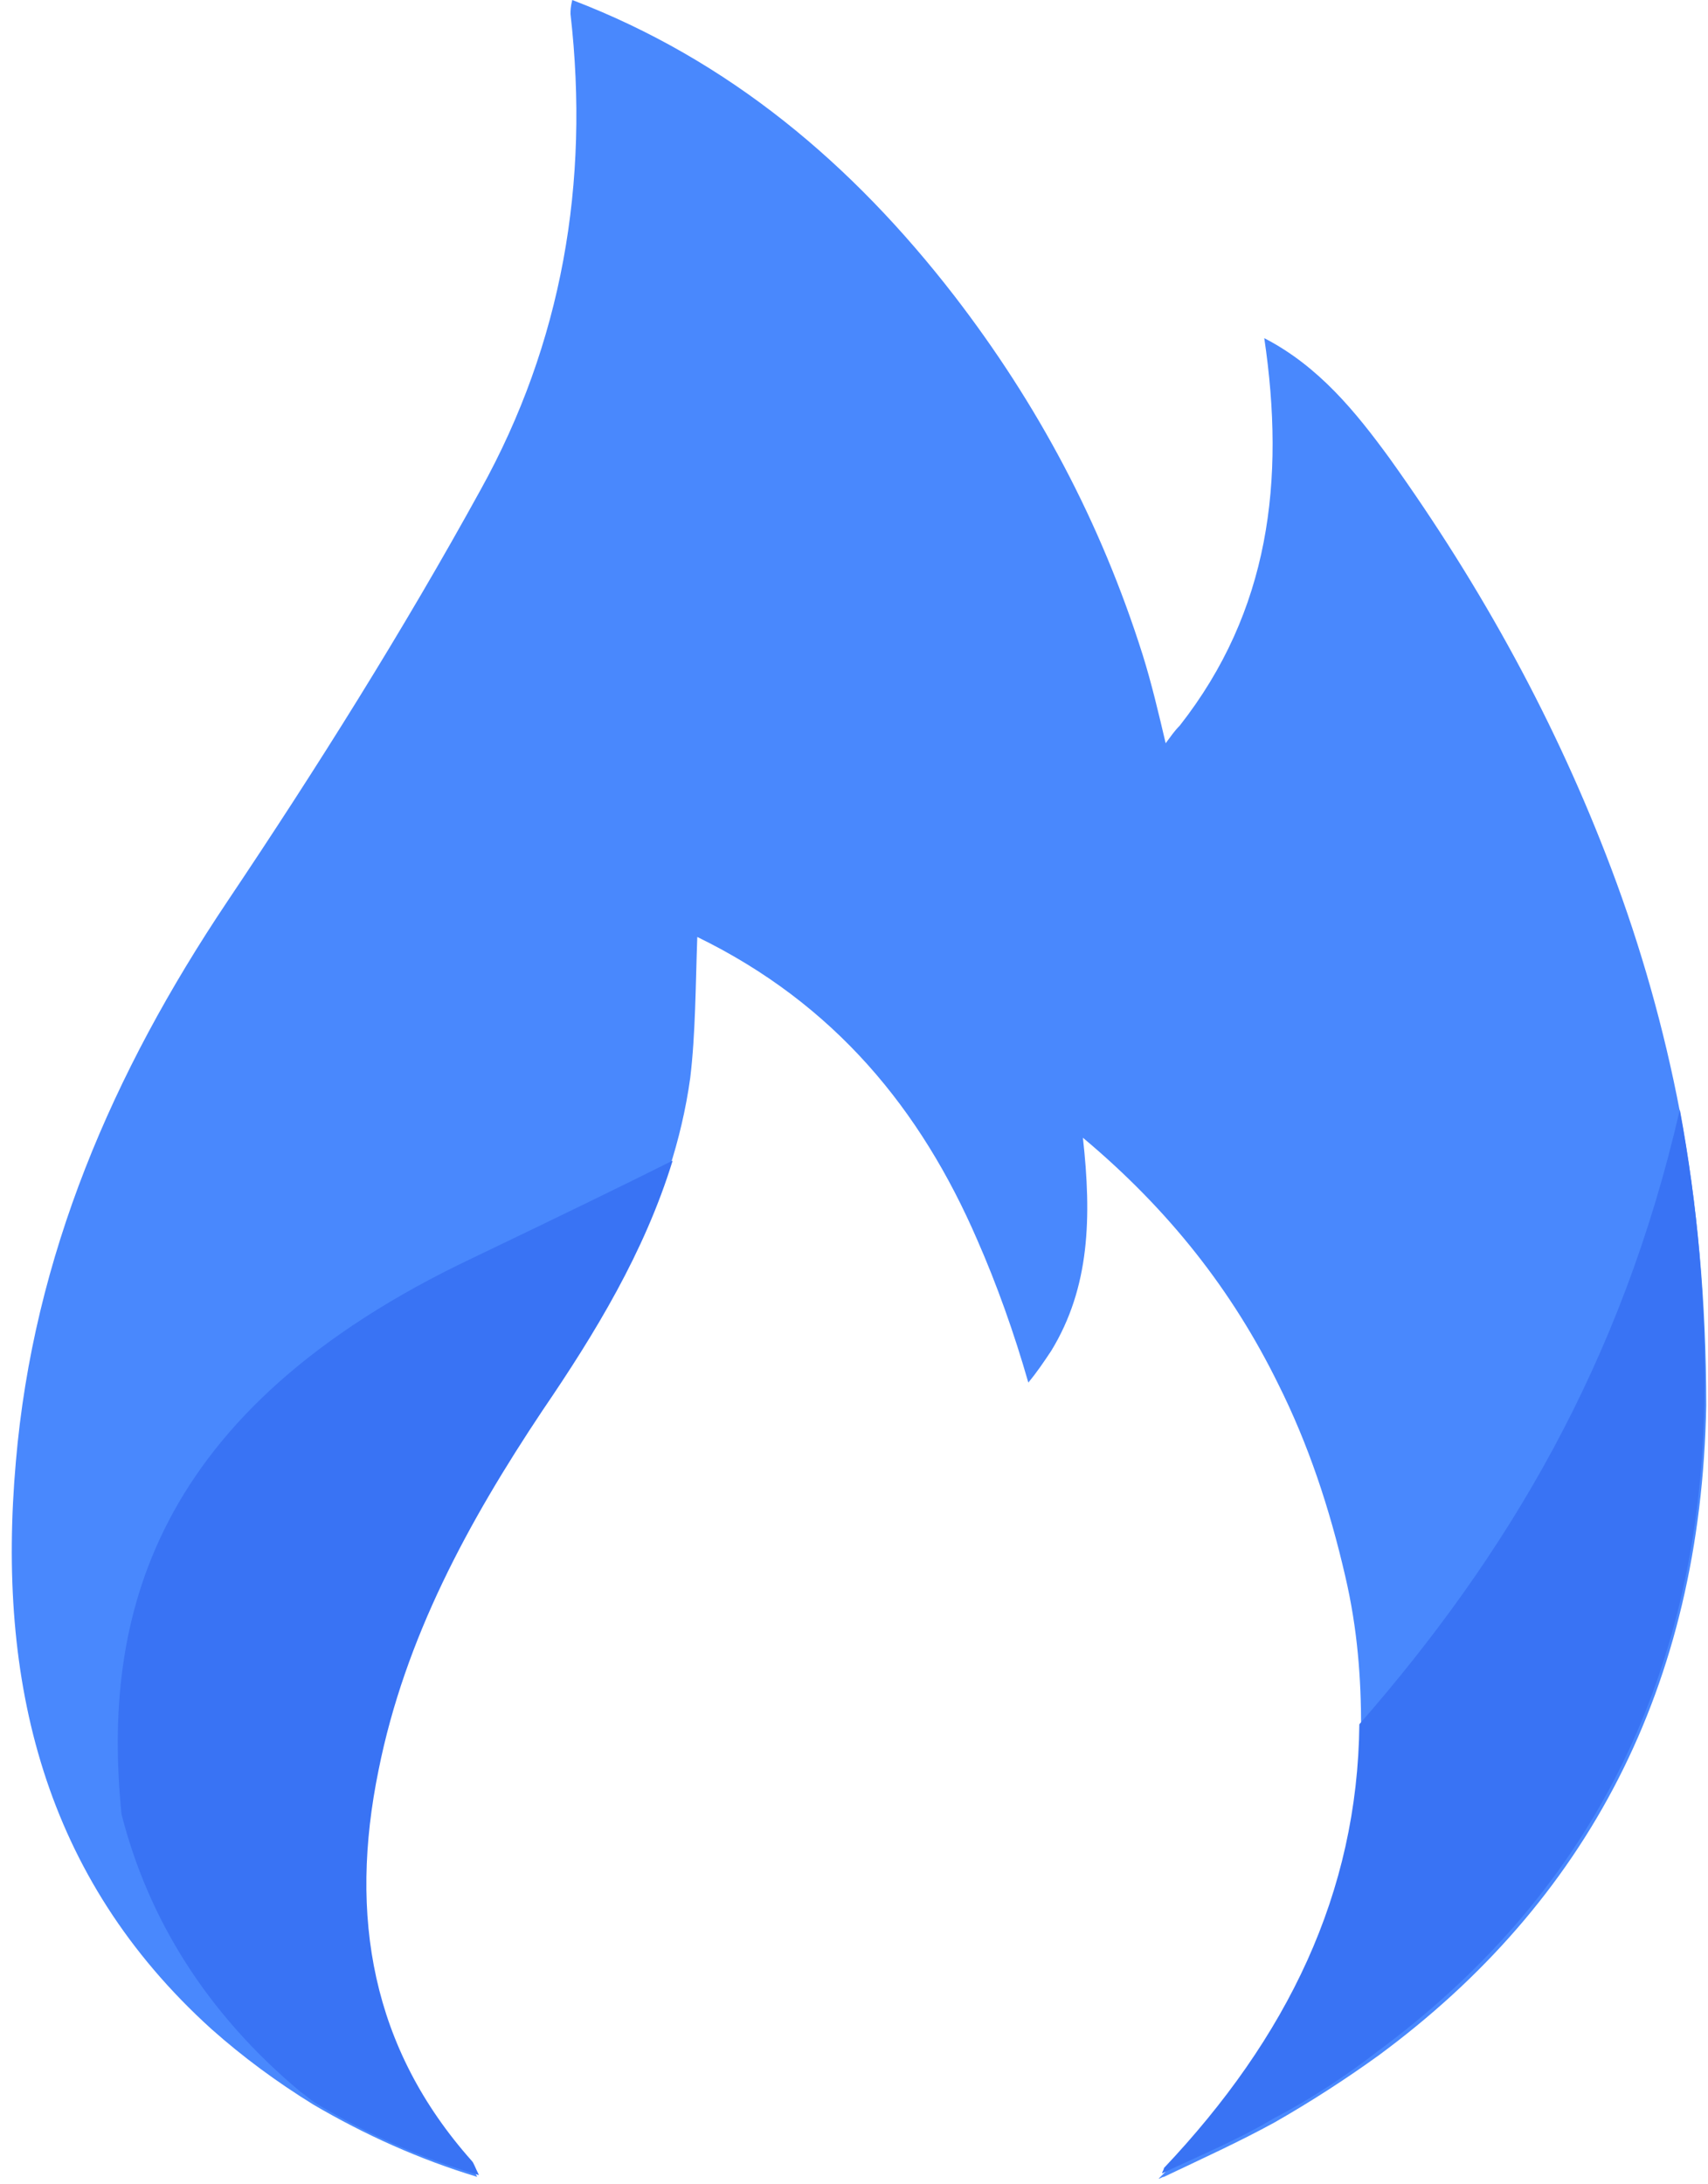 <?xml version="1.0" encoding="UTF-8"?>
<svg width="97px" height="124px" viewBox="0 0 97 124" version="1.1" xmlns="http://www.w3.org/2000/svg" xmlns:xlink="http://www.w3.org/1999/xlink">
    <!-- Generator: Sketch 51.2 (57519) - http://www.bohemiancoding.com/sketch -->
    <title>Fire</title>
    <desc>Created with Sketch.</desc>
    <defs></defs>
    <g id="Page-1" stroke="none" stroke-width="1" fill="none" fill-rule="evenodd">
        <g id="Fire" fill-rule="nonzero">
            <path d="M95.4,63.1 C94.5,58.4 93.2,53.8 91.5,49.3 C88.4,41.1 84.2,33.4 78.9,26 C77,23.4 74.9,20.8 71.8,19.2 C73,27.3 72.1,34.7 67,41.2 C67,41.2 67,41.2 67,41.2 C66.7,41.5 66.5,41.8 66.2,42.2 C65.8,40.5 65.4,38.8 64.9,37.2 C62.5,29.6 58.9,22.9 54.2,16.8 C48.4,9.3 41.4,3.4 32.5,2.27373675e-13 C32.4,0.4 32.4,0.6 32.4,0.8 C33.5,10.4 31.9,19.5 27.3,27.8 C22.9,35.8 18,43.6 12.9,51.2 C6.4,60.9 1.9,71.3 0.9,83 C-0.2,95.5 2.5,106.6 12,115.2 C13.8,116.8 15.7,118.2 17.8,119.5 C20.7,121.2 23.8,122.6 27.1,123.6 C26.9,123.2 26.8,123 26.7,122.8 C21,116.4 19.7,108.9 21.4,100.6 C23,93 26.5,86.4 30.7,80.2 C34.6,74.4 38.2,68.4 39.2,61.2 C39.5,58.7 39.5,56 39.6,53.2 C47.4,57 52.3,63 55.5,70.4 C56.6,72.9 57.6,75.7 58.4,78.5 C58.9,77.9 59.3,77.3 59.7,76.7 C61.9,73.1 62,69.1 61.5,64.6 C66.4,68.7 70,73.3 72.6,78.6 C74.3,82 75.5,85.6 76.4,89.5 C77.1,92.5 77.3,95.3 77.3,98.1 C77.2,107.6 73.2,115.9 66.2,123.3 C66.1,123.4 65.9,123.6 65.8,123.7 C65.9,123.7 66,123.6 66.1,123.6 C68.2,122.6 70.4,121.6 72.4,120.5 C74.5,119.3 76.5,118 78.3,116.7 C90.1,108 96.6,95.8 96.9,79.8 C96.9,73.9 96.4,68.4 95.4,63.1 Z" id="Shape" fill="#4988FD"></path>
            <path d="M26.9,71.4 C31.7,69.1 35.4,67.3 38.2,65.9 C36.6,71.1 33.8,75.7 30.8,80.1 C26.6,86.4 23,93 21.5,100.5 C19.8,108.8 21.1,116.3 26.8,122.7 C26.9,122.8 27,123.1 27.2,123.5 C23.8,122.5 20.7,121.1 17.9,119.4 C17.6,119.2 17.4,119 17.1,118.8 C11.7,114.3 8.4,108.9 6.9,103 C5.8,92 8.5,80.1 26.9,71.4 Z" id="Shape" fill="#3973F4"></path>
            <path d="M96.8,79.6 C96.5,95.6 90,107.8 78.2,116.5 C76.4,117.9 74.4,119.2 72.3,120.3 C70.3,121.5 68.1,122.4 66,123.4 C66,123.3 66.1,123.2 66.1,123.1 C73.1,115.7 77.1,107.5 77.2,97.9 C85.6,88.3 92.1,77.4 95.4,63 C96.4,68.4 96.9,73.9 96.8,79.6 Z" id="Shape" fill="#3973F4"></path>
        </g>
    </g>
</svg>